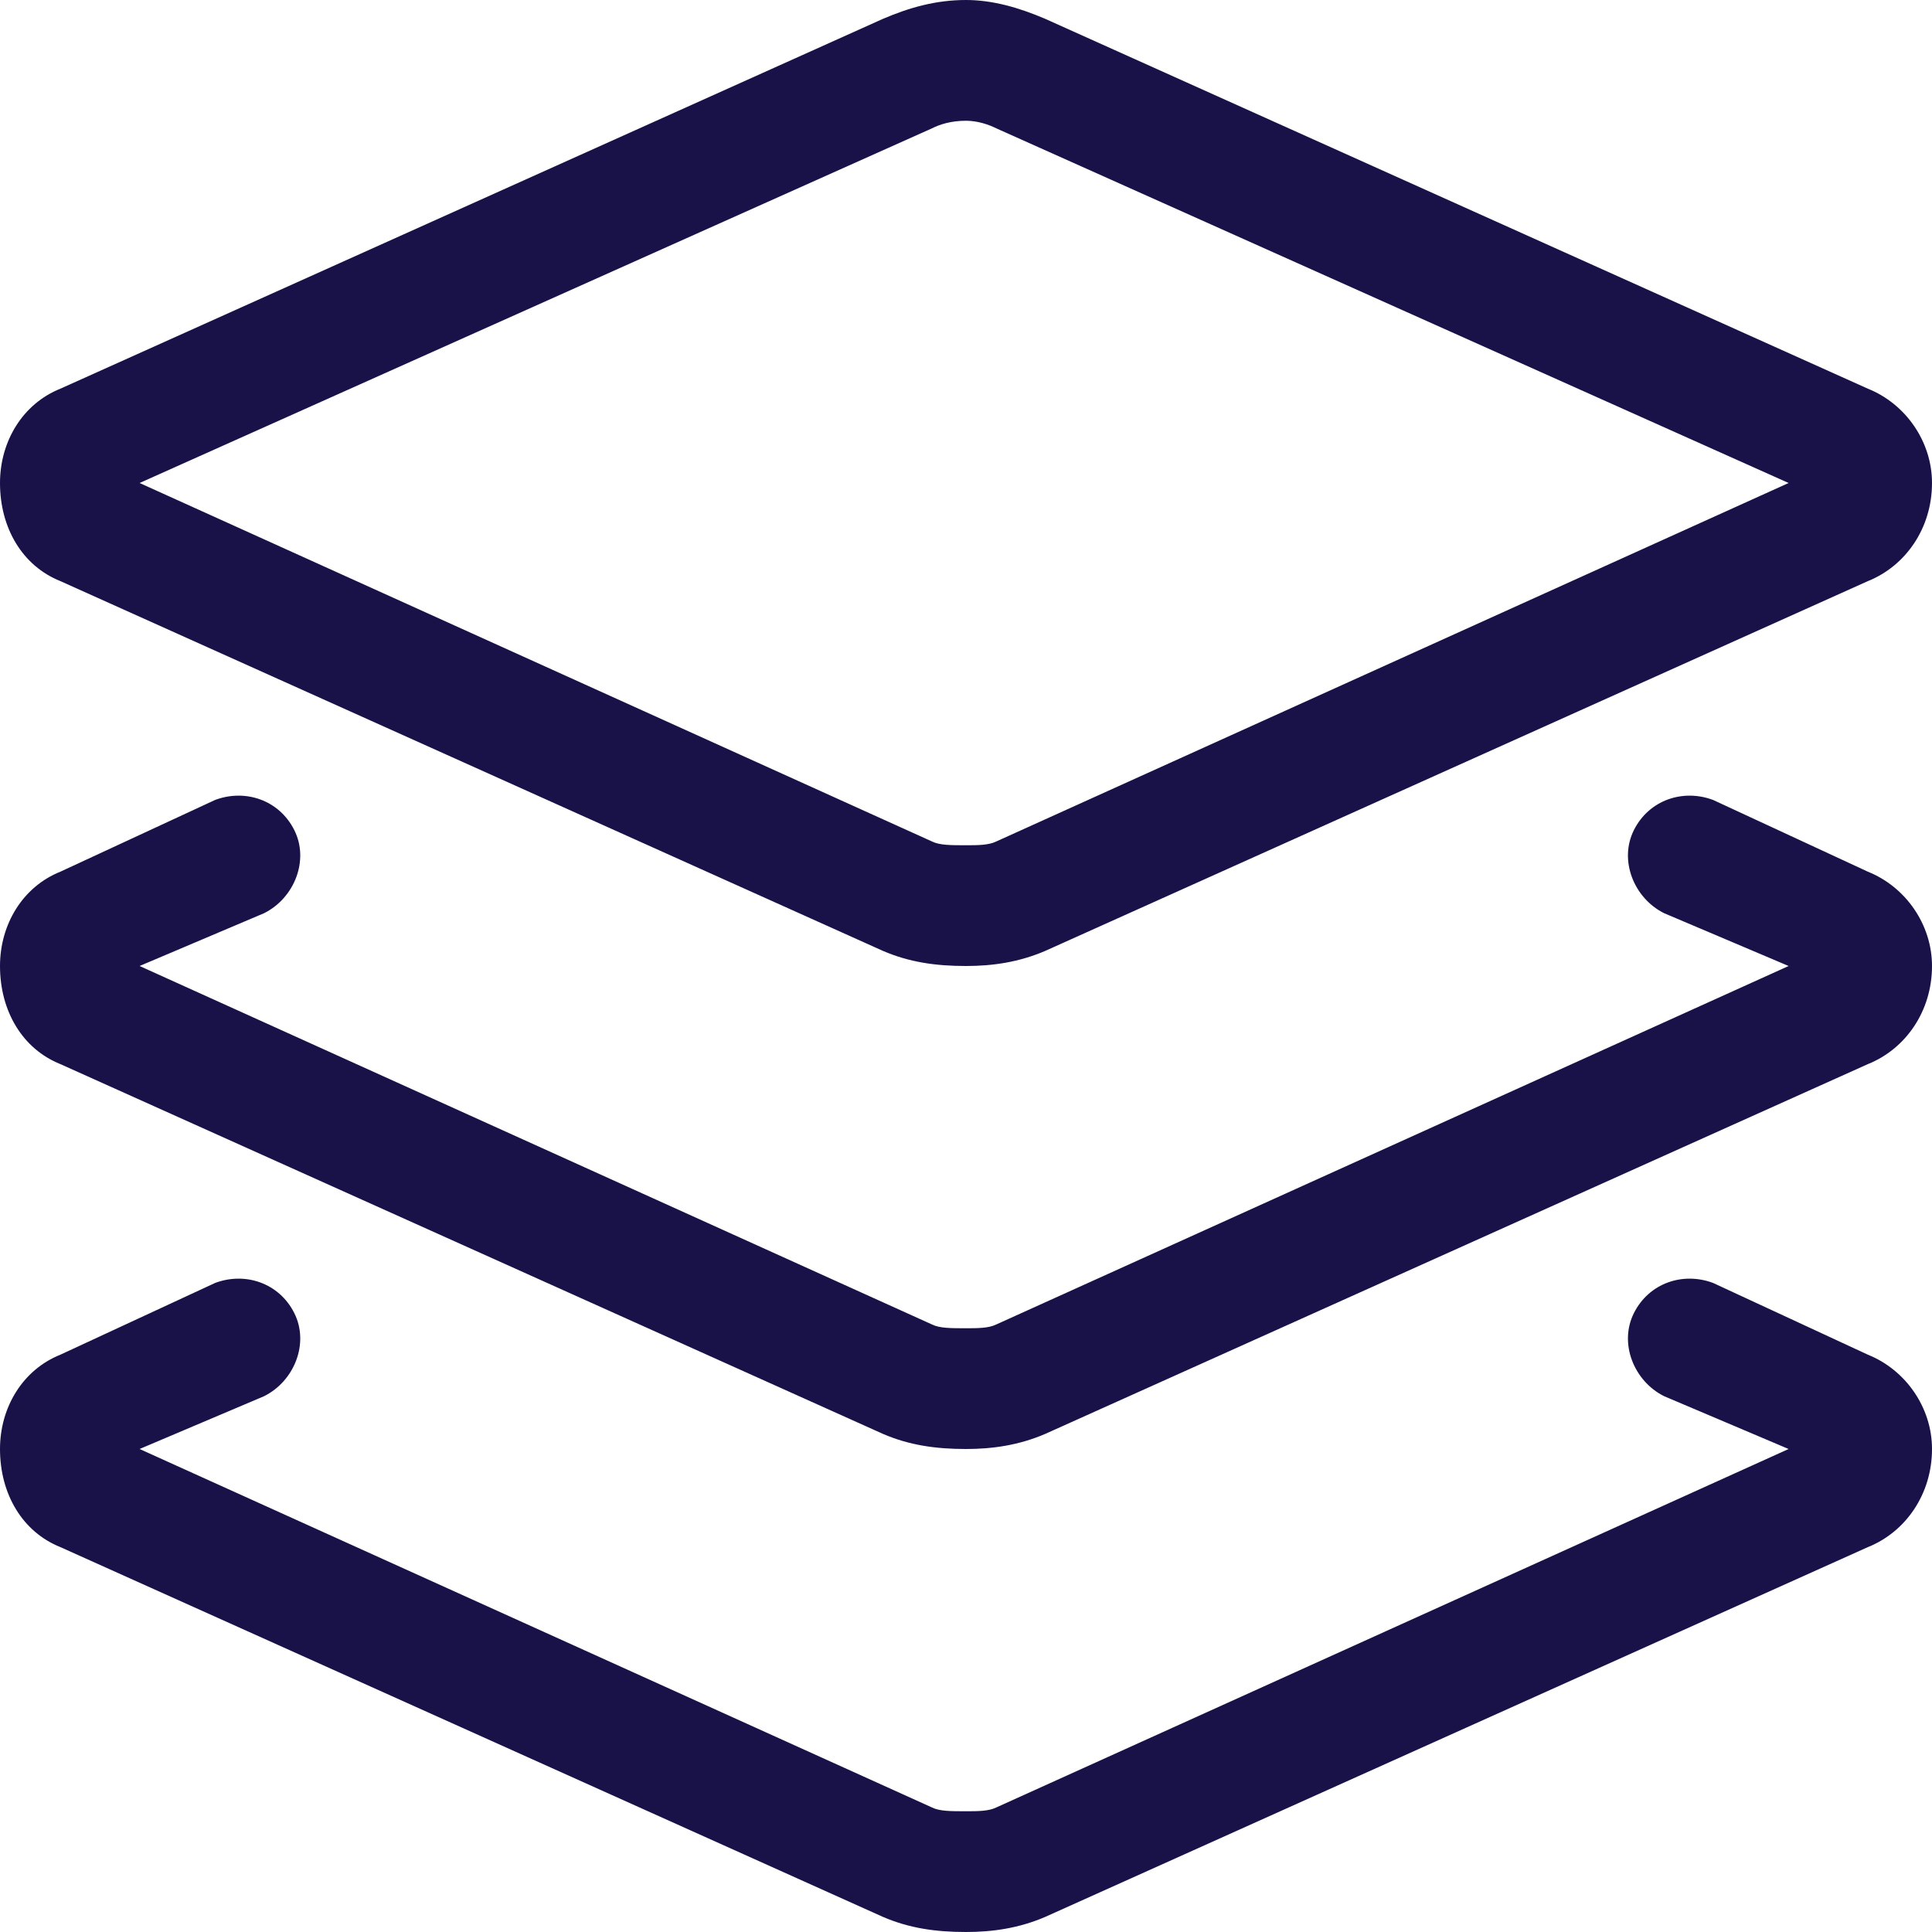 <?xml version="1.0" encoding="UTF-8"?>
<svg xmlns="http://www.w3.org/2000/svg" width="32" height="32" viewBox="0 0 32 32" fill="none">
  <path d="M14.625 0.312C15.062 0.125 15.5 0 16 0C16.438 0 16.875 0.125 17.312 0.312L30.938 6.438C31.562 6.688 32 7.312 32 8C32 8.75 31.562 9.375 30.938 9.625L17.312 15.75C16.875 15.938 16.438 16 16 16C15.5 16 15.062 15.938 14.625 15.75L1 9.625C0.375 9.375 0 8.75 0 8C0 7.312 0.375 6.688 1 6.438L14.625 0.312ZM16 2C15.75 2 15.562 2.062 15.438 2.125L2.312 8L15.438 13.938C15.562 14 15.75 14 16 14C16.188 14 16.375 14 16.5 13.938L29.625 8L16.5 2.125C16.375 2.062 16.188 2 16 2ZM4.875 13.75C5.125 14.25 4.875 14.875 4.375 15.125L2.312 16L15.438 21.938C15.562 22 15.75 22 16 22C16.188 22 16.375 22 16.5 21.938L29.625 16L27.562 15.125C27.062 14.875 26.812 14.25 27.062 13.75C27.312 13.25 27.875 13.062 28.375 13.25L30.938 14.438C31.562 14.688 32 15.312 32 16C32 16.75 31.562 17.375 30.938 17.625L17.312 23.75C16.875 23.938 16.438 24 16 24C15.5 24 15.062 23.938 14.625 23.75L1 17.625C0.375 17.375 0 16.75 0 16C0 15.312 0.375 14.688 1 14.438L3.562 13.25C4.062 13.062 4.625 13.25 4.875 13.75ZM2.312 24L15.438 29.938C15.562 30 15.75 30 16 30C16.188 30 16.375 30 16.5 29.938L29.625 24L27.562 23.125C27.062 22.875 26.812 22.25 27.062 21.75C27.312 21.25 27.875 21.062 28.375 21.25L30.938 22.438C31.562 22.688 32 23.312 32 24C32 24.75 31.562 25.375 30.938 25.625L17.312 31.75C16.875 31.938 16.438 32 16 32C15.5 32 15.062 31.938 14.625 31.75L1 25.625C0.375 25.375 0 24.75 0 24C0 23.312 0.375 22.688 1 22.438L3.562 21.25C4.062 21.062 4.625 21.25 4.875 21.75C5.125 22.25 4.875 22.875 4.375 23.125L2.312 24Z" fill="#181249"></path>
</svg>
